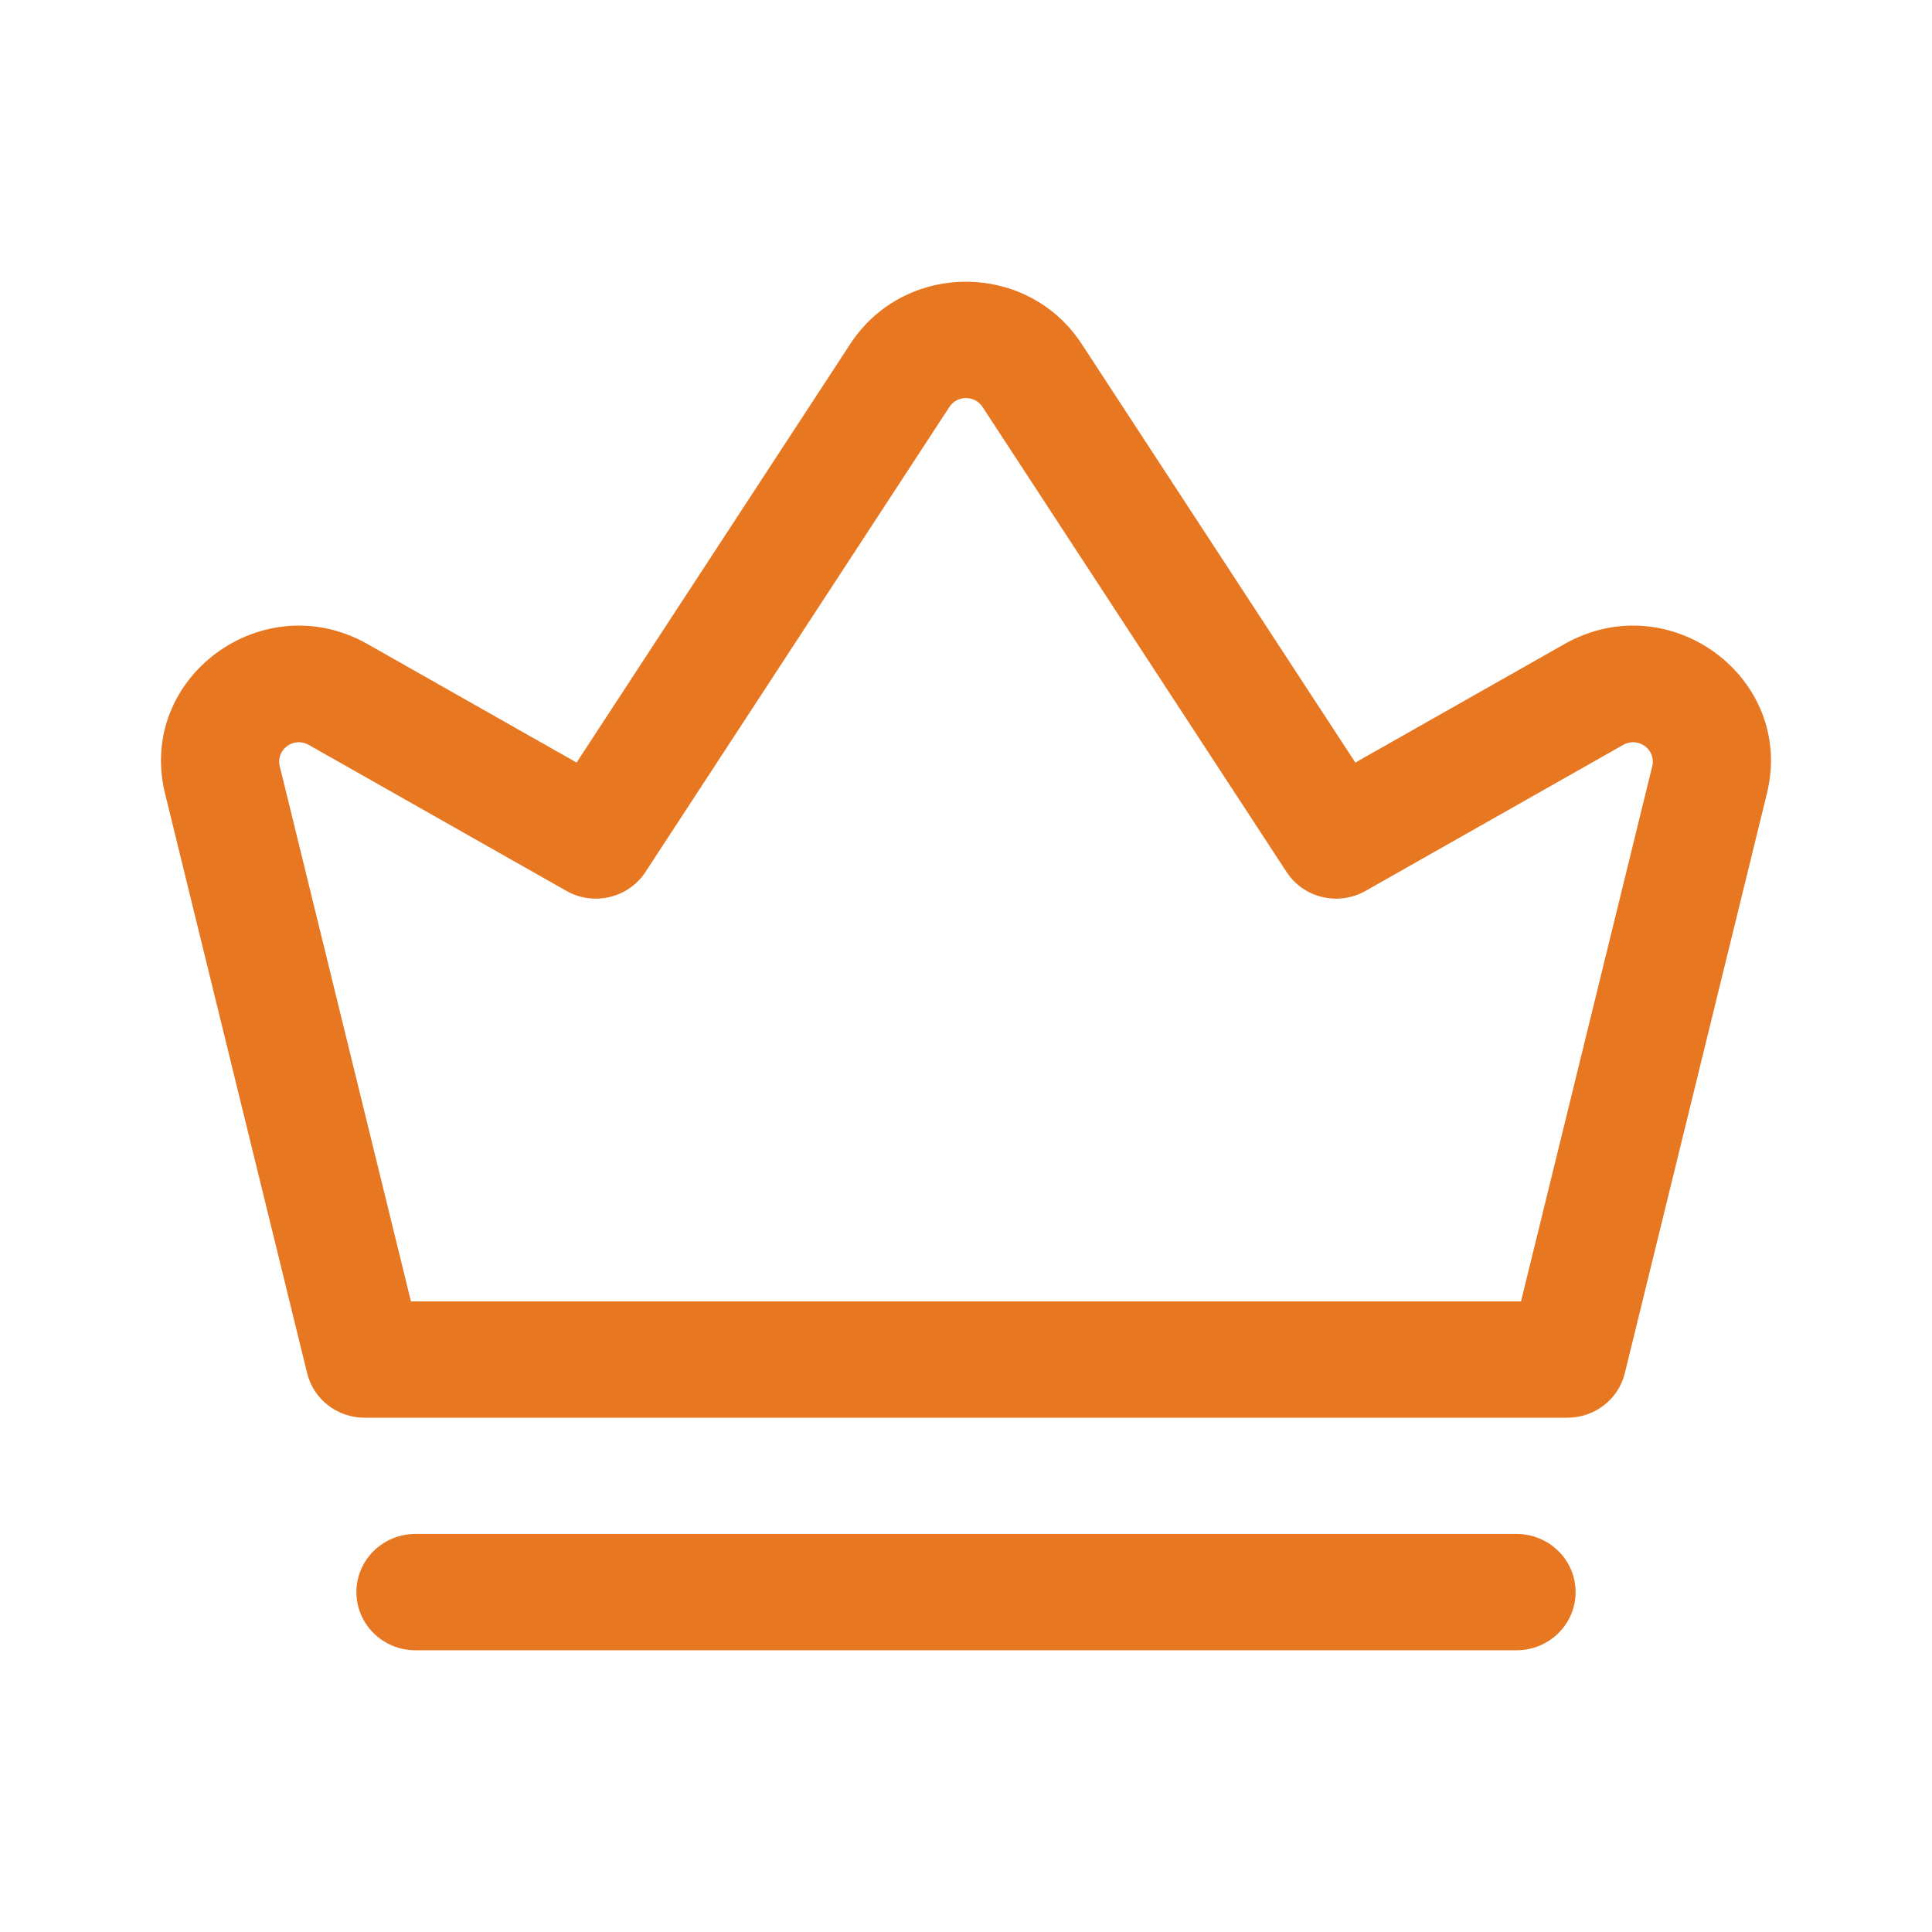 <svg width="40" height="40" viewBox="0 0 40 40" fill="none" xmlns="http://www.w3.org/2000/svg">
<path fill-rule="evenodd" clip-rule="evenodd" d="M22.395 7.121C21.273 5.404 18.726 5.404 17.604 7.121L11.938 15.788L7.608 13.334C5.438 12.105 2.829 14.031 3.417 16.429L6.359 28.431C6.492 28.971 6.982 29.352 7.546 29.352H32.453C33.017 29.352 33.508 28.971 33.64 28.431L36.582 16.429C37.17 14.031 34.561 12.105 32.392 13.334L28.061 15.788L22.395 7.121ZM20.342 8.425C20.182 8.18 19.818 8.18 19.657 8.425L13.363 18.054C13.011 18.593 12.291 18.765 11.727 18.445L6.39 15.421C6.08 15.246 5.708 15.521 5.792 15.864L8.508 26.944H31.491L34.208 15.864C34.292 15.521 33.919 15.246 33.609 15.421L28.272 18.445C27.708 18.765 26.989 18.593 26.637 18.054L20.342 8.425Z" fill="#E87722"/>
<path d="M8.6 31.759C7.926 31.759 7.379 32.298 7.379 32.963C7.379 33.628 7.926 34.167 8.6 34.167H31.399C32.074 34.167 32.621 33.628 32.621 32.963C32.621 32.298 32.074 31.759 31.399 31.759H8.6Z" fill="#E87722"/>
</svg>

